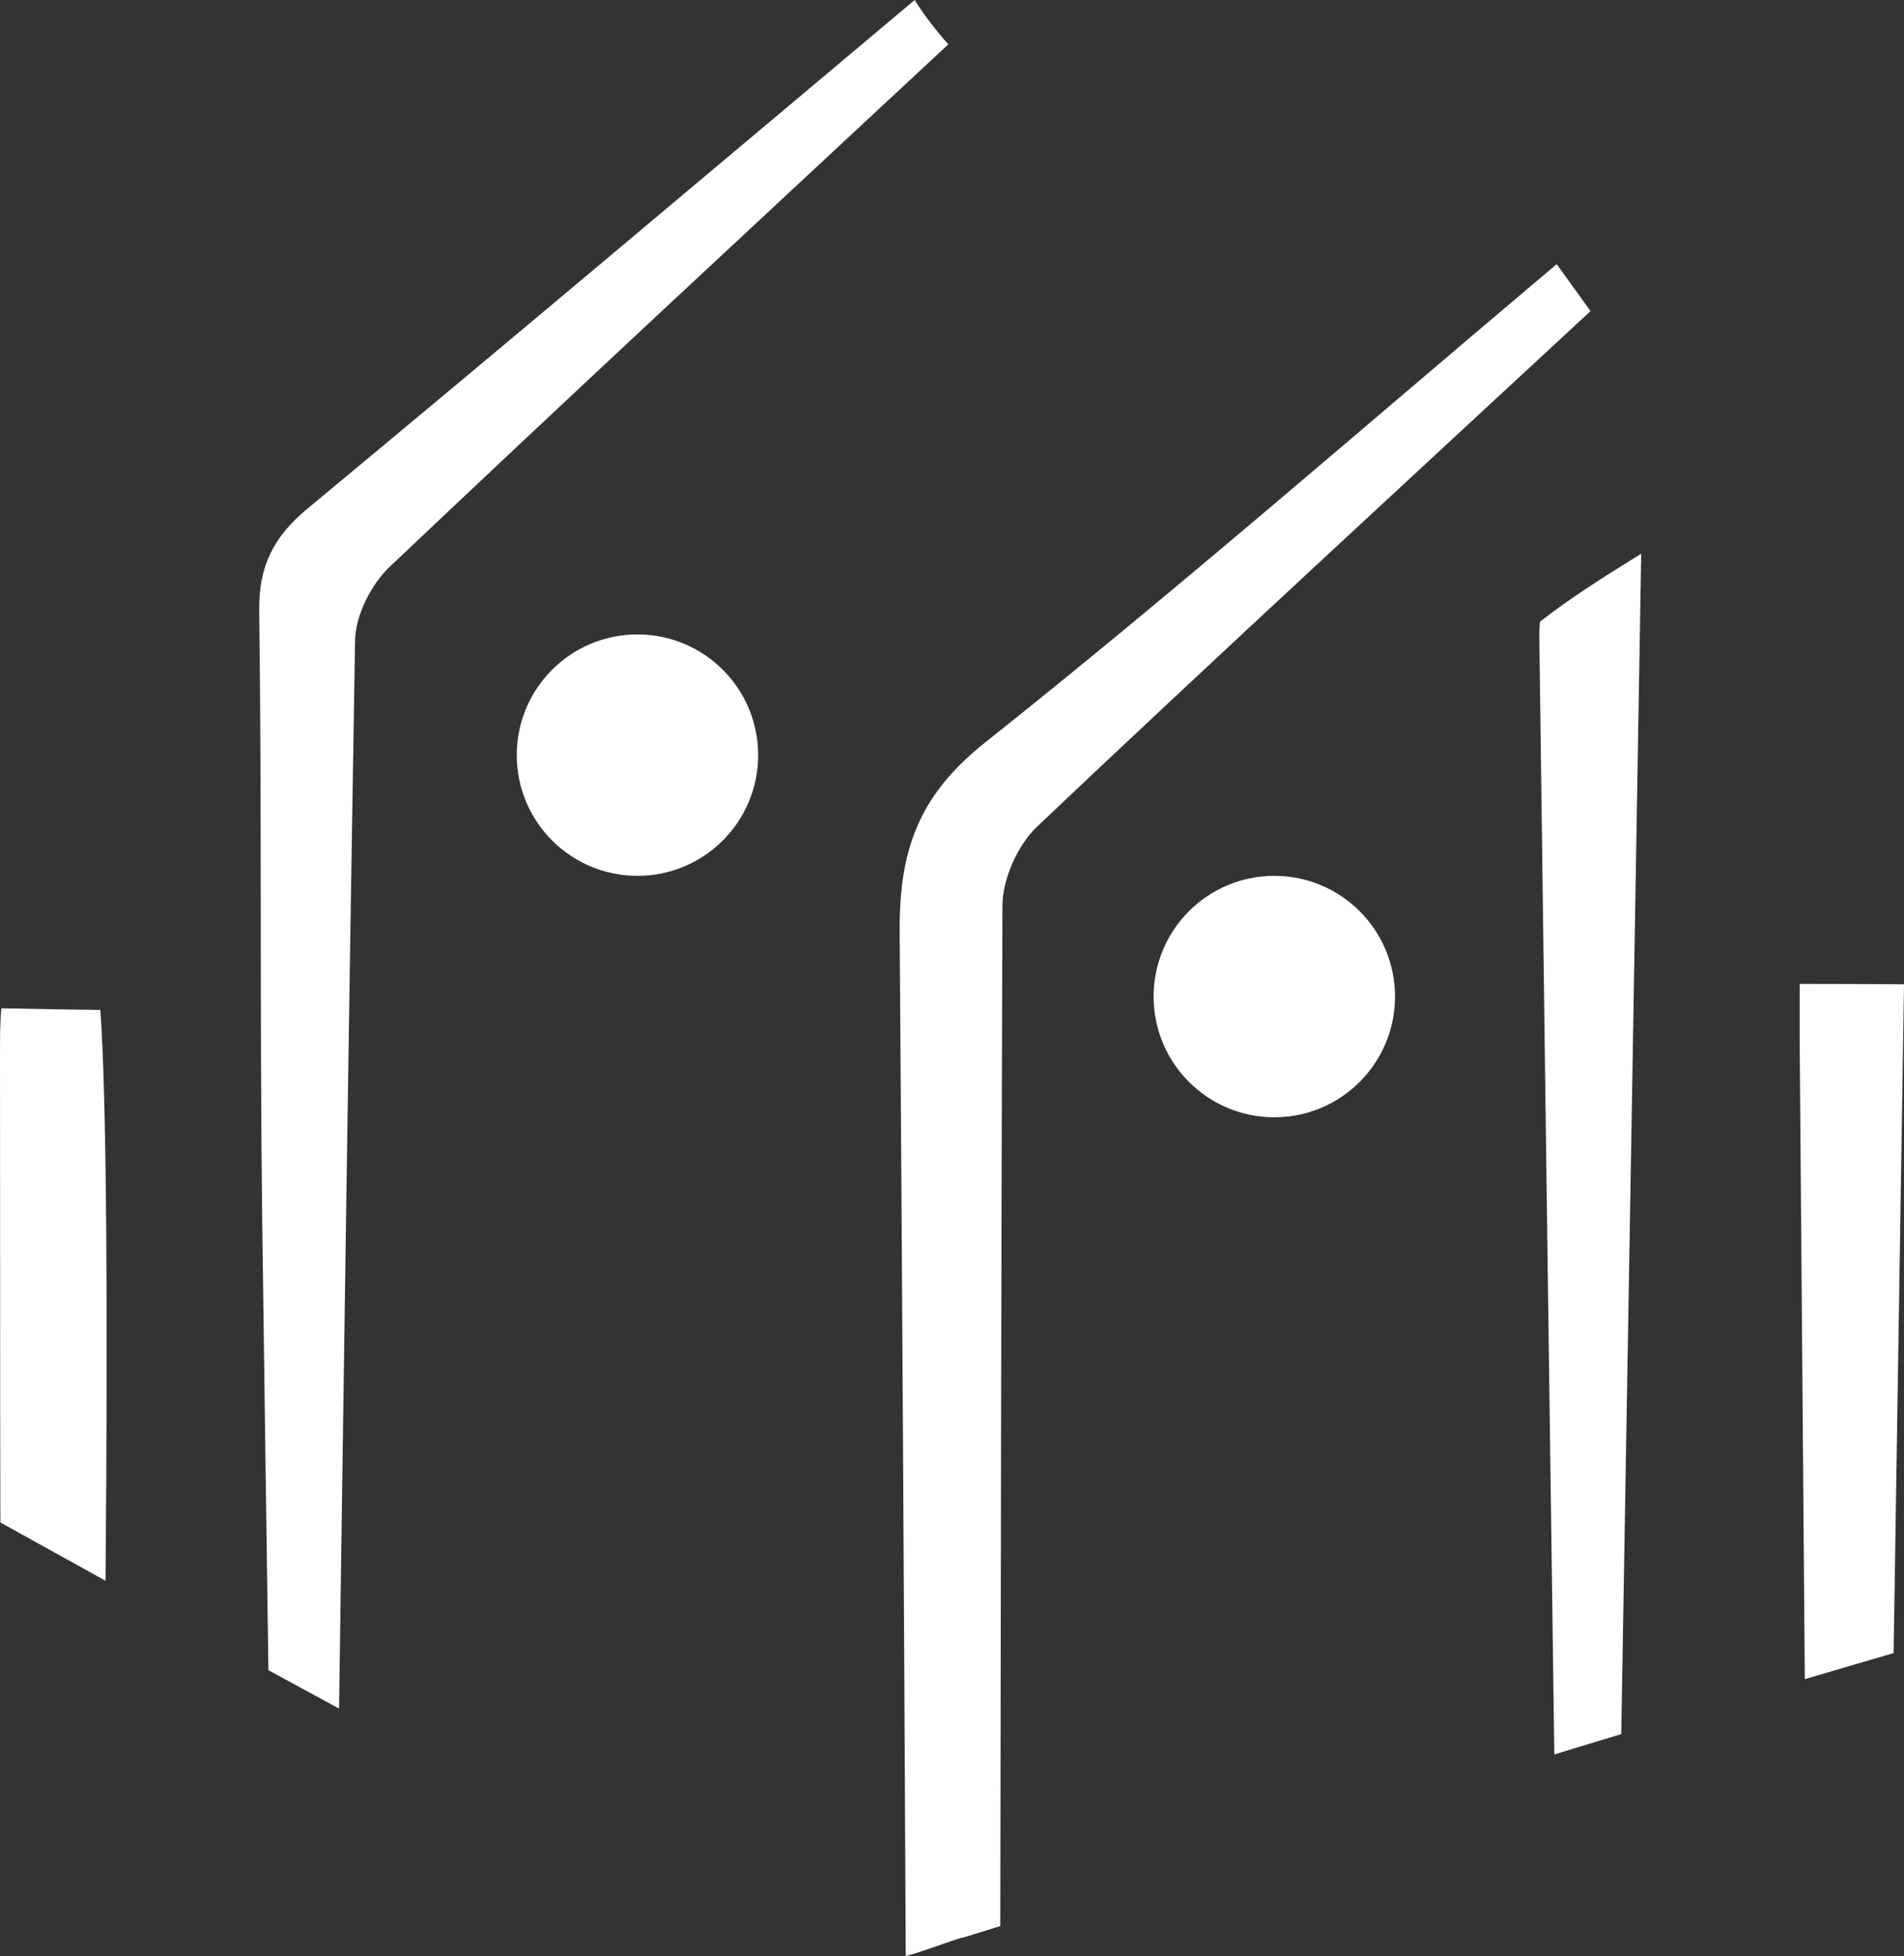 <?xml version="1.0" encoding="UTF-8"?>
<svg id="Layer_2" data-name="Layer 2" xmlns="http://www.w3.org/2000/svg" viewBox="0 0 159.32 163.66">
  <rect x="0" y="0" width="159.32" height="163.66" fill="#333333" stroke="none"/>
  <defs>
    <style>
      .cls-1 {
        fill: #fff;
        stroke-width: 0px;
      }
    </style>
  </defs>
  <g id="Layer_2-2" data-name="Layer 2">
    <g id="Layer_1-2" data-name="Layer 1-2">
      <path class="cls-1" d="m80.5,162.14c1.07-.32,2.13-.66,3.2-.99.04-28.45.08-56.9.18-85.35,0-2.26,1.28-5.11,2.92-6.66,15.21-14.41,30.63-28.59,46.29-43.11-.91-1.26-1.72-2.39-2.83-3.93-16.13,13.59-31.66,27.18-47.8,40-5.6,4.45-7.23,9-7.18,15.92.21,28.55.37,57.09.51,85.64,1.63-.44,3.27-1.11,4.7-1.54v.02Z"/>
      <path class="cls-1" d="m76.54,0c-17.26,14.49-34,28.61-50.85,42.59-2.79,2.32-4.05,4.78-4,8.49.22,16.98.04,33.97.25,50.95.16,12.57.35,25.14.52,37.71,1.97,1.07,3.94,2.15,5.91,3.21.42-29.78.84-59.57,1.34-89.35.03-2.1,1.34-4.7,2.9-6.18,15.42-14.62,31.01-29.06,46.74-43.71-1.03-1.16-1.98-2.39-2.82-3.71h0Z"/>
      <path class="cls-1" d="m.12,84.35c-.12,1.06-.12,2.45-.12,4.29.02,12.91,0,25.82.03,38.74,2.93,1.63,5.86,3.25,8.8,4.88.2-22.3.1-40.24-.43-47.76-2.76-.03-5.51-.08-8.27-.14h0Z"/>
      <path class="cls-1" d="m150.59,82.31v4.75c.14,17.81.29,35.62.43,53.43,2.48-.73,4.95-1.46,7.43-2.18.29-18.64.58-37.29.87-55.96-2.91-.02-5.82-.03-8.73-.03h0Z"/>
      <path class="cls-1" d="m128.86,52.01c-.05.5-.06,1.05-.05,1.71.4,31.02.83,62.05,1.25,93.07,1.87-.57,3.73-1.14,5.6-1.7.55-32.75,1.11-65.61,1.67-98.76-2.89,1.78-5.83,3.63-8.47,5.68Z"/>
      <circle class="cls-1" cx="53.34" cy="63.18" r="10.1"/>
      <circle class="cls-1" cx="106.63" cy="83.38" r="10.1"/>
    </g>
  </g>
</svg>